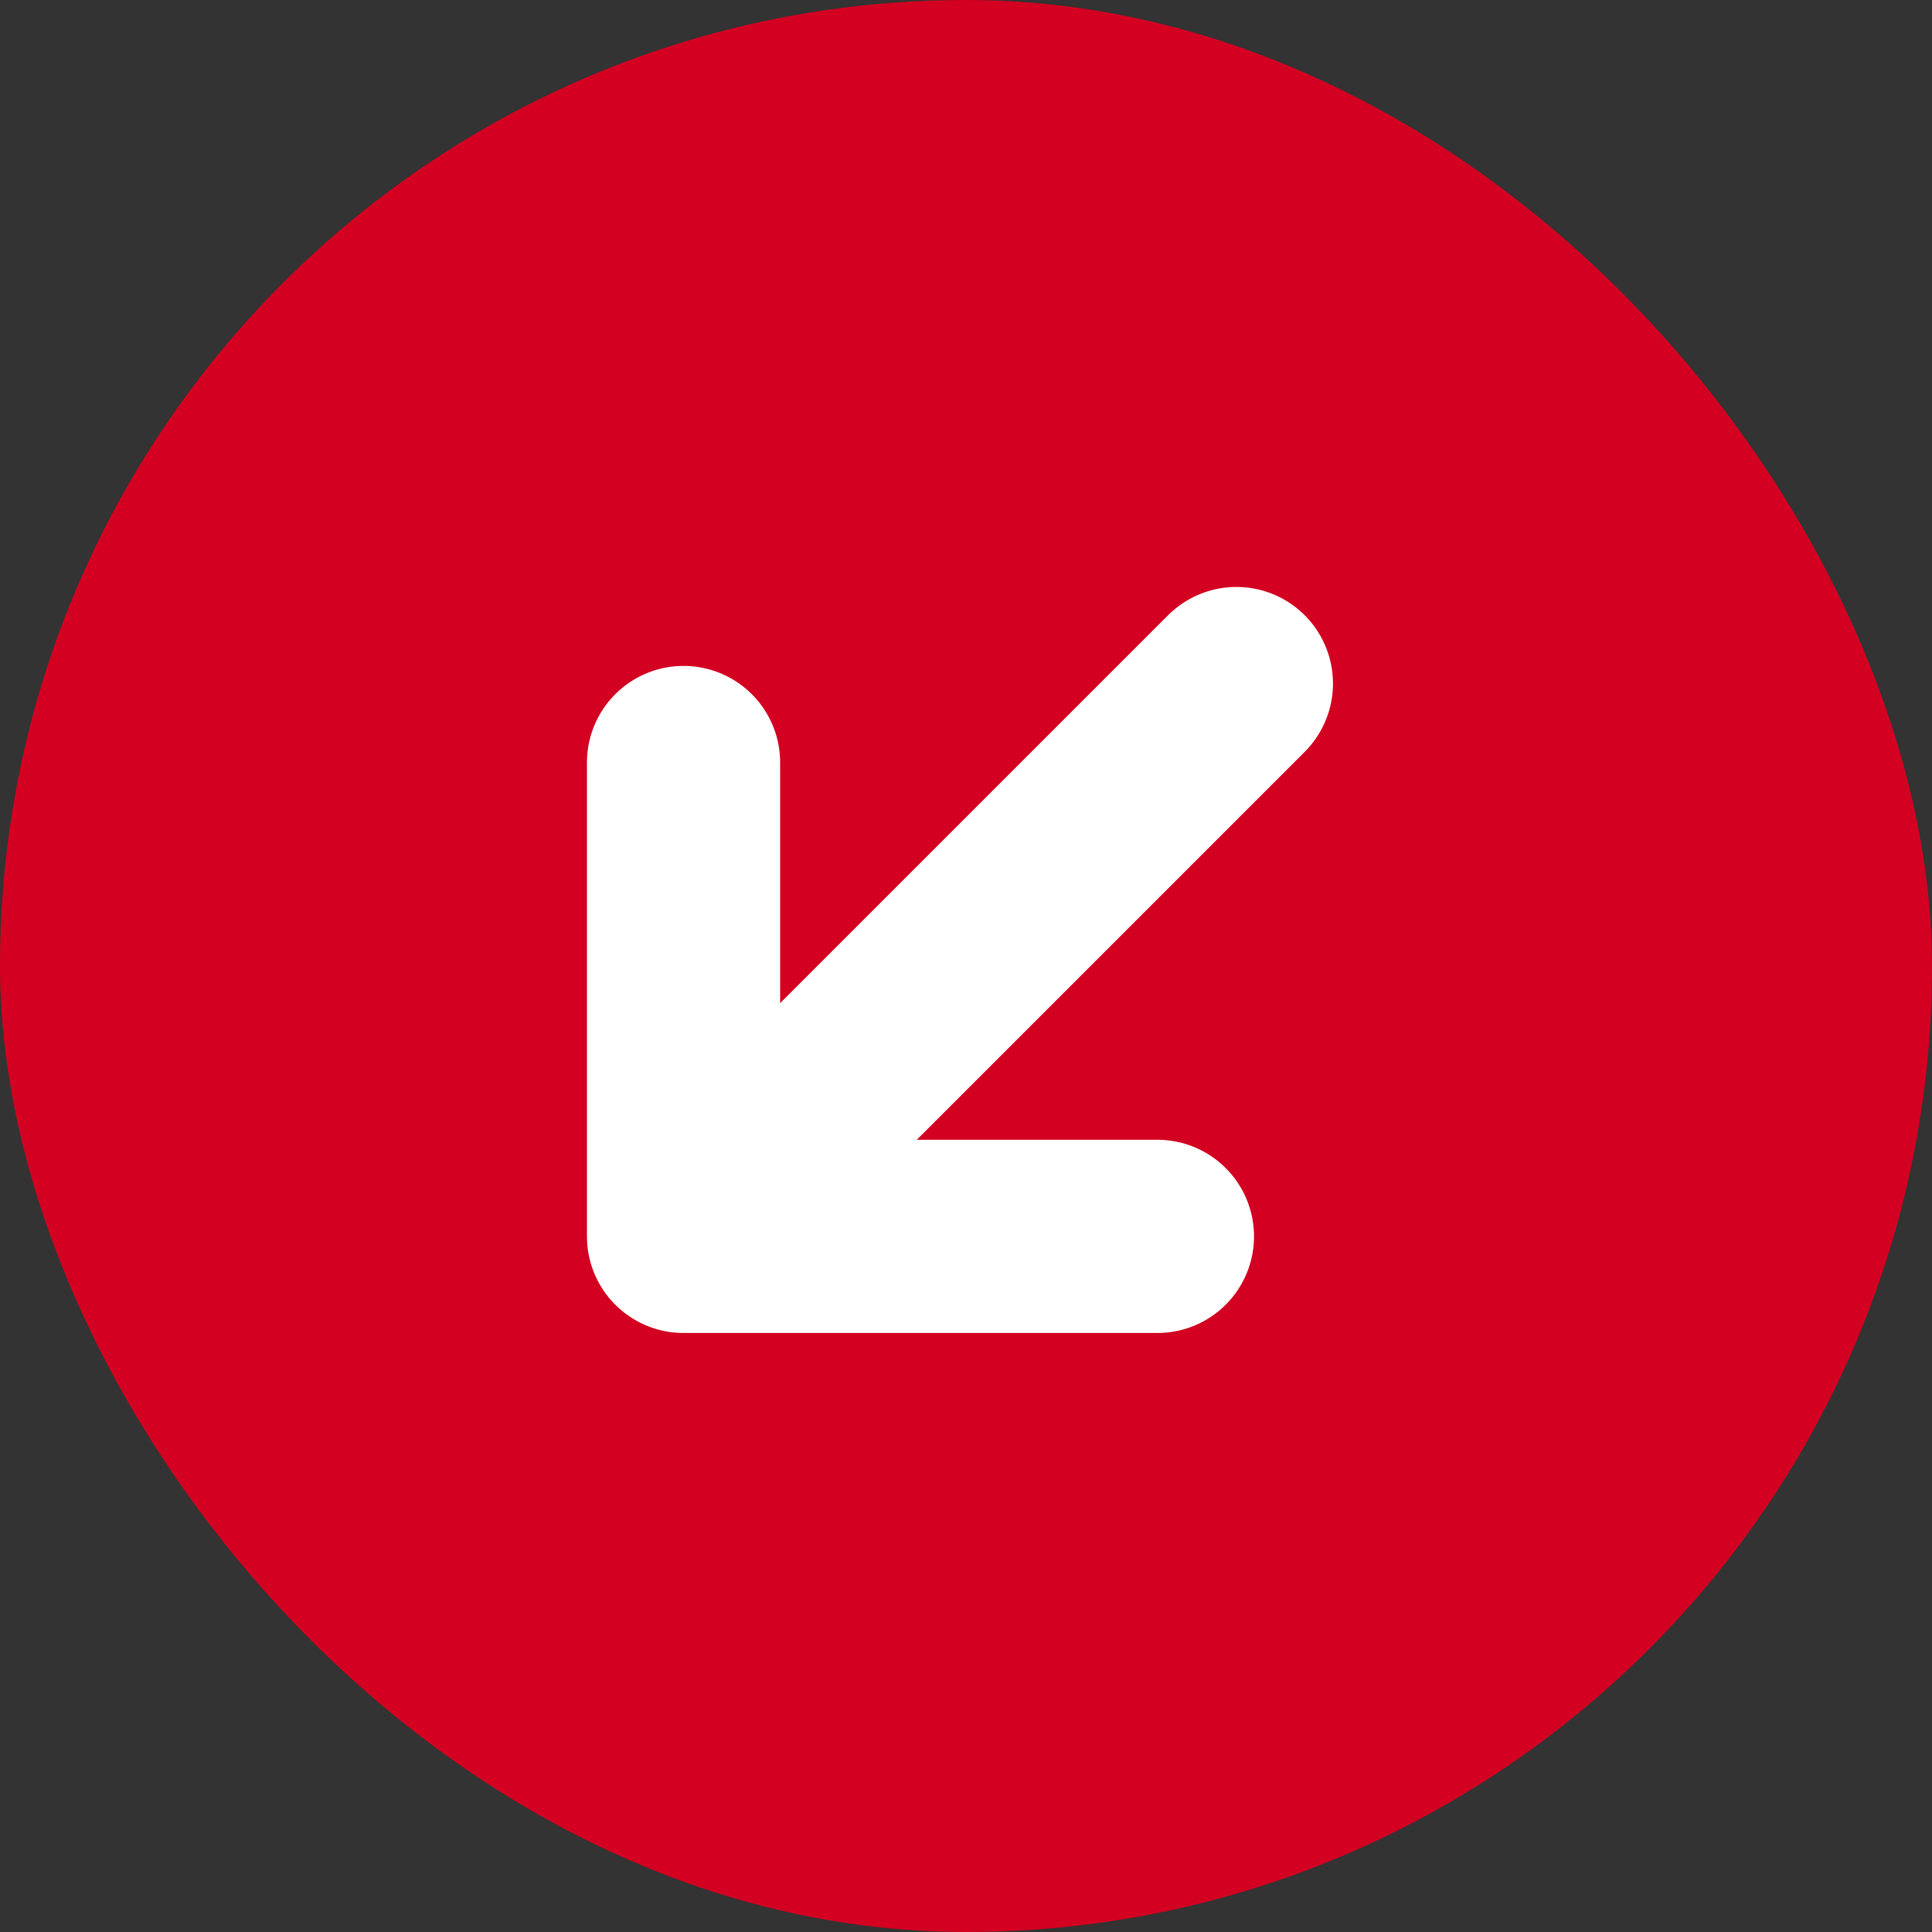 <svg width="40" height="40" viewBox="0 0 40 40" fill="none" xmlns="http://www.w3.org/2000/svg">
<rect x="0" y="0" width="40" height="40" fill="#333333" stroke="none"/>
<g clip-path="url(#clip0_398_3865)">
<rect width="40" height="40" rx="20" fill="#D30021"/>
<path d="M14.152 25.598L25.598 14.152M14.152 25.598L14.152 15.787M14.152 25.598L23.963 25.598" stroke="white" stroke-width="4" stroke-linecap="round" stroke-linejoin="round"/>
</g>
<defs>
<clipPath id="clip0_398_3865">
<rect width="40" height="40" rx="20" fill="white"/>
</clipPath>
</defs>
</svg>
